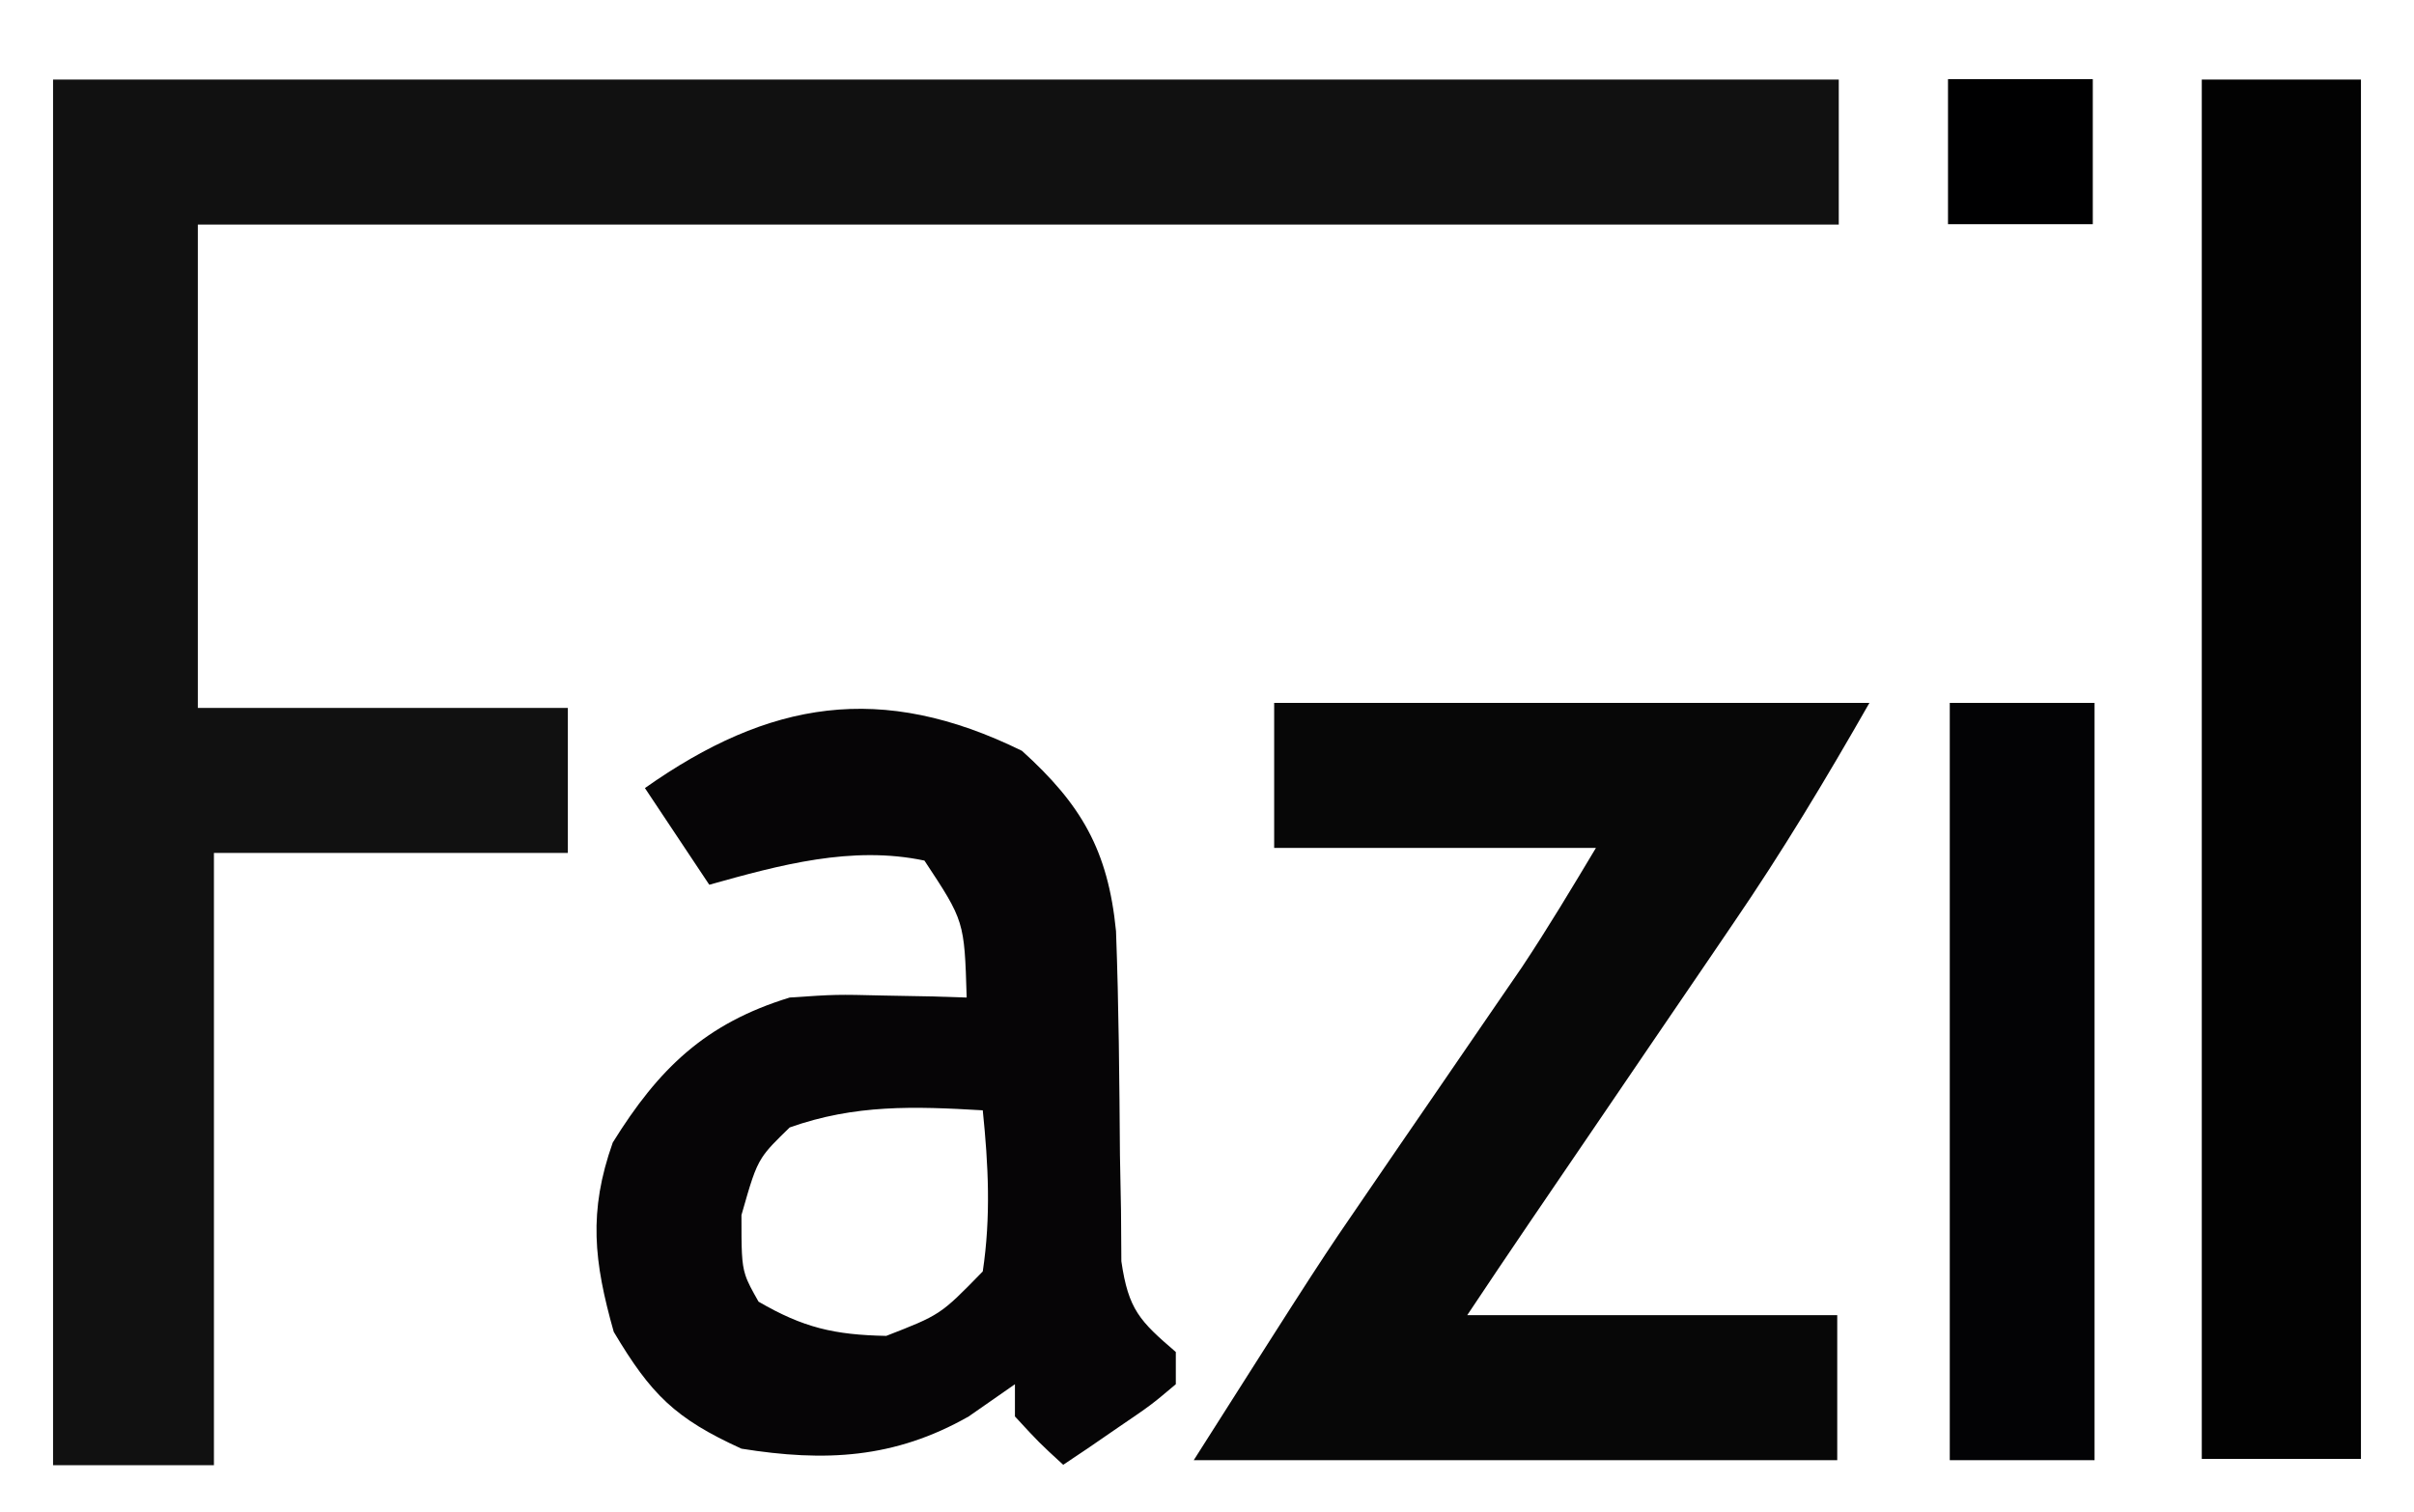 <svg width="182" height="114" viewBox="0 0 182 114" fill="none" xmlns="http://www.w3.org/2000/svg">
<g filter="url(#filter0_dd_2_1860)">
<path d="M48.623 57.421C57.987 50.814 66.449 49.4 77.05 54.613C81.514 58.647 83.54 62.101 84.14 68.204C84.351 73.838 84.394 79.468 84.437 85.105C84.463 86.485 84.49 87.865 84.517 89.287C84.526 90.545 84.534 91.803 84.543 93.099C85.076 96.751 85.929 97.605 88.649 99.941V102.371C86.792 103.936 86.791 103.937 84.404 105.56C83.616 106.102 82.828 106.643 82.016 107.202C81.403 107.612 80.79 108.022 80.159 108.445C78.339 106.774 78.339 106.774 76.52 104.8V102.371C75.369 103.172 74.218 103.974 73.033 104.8C67.438 107.983 62.19 108.238 55.901 107.23C50.894 104.951 49.084 103.144 46.273 98.422C44.773 93.119 44.348 89.369 46.198 84.148C49.664 78.561 53.186 75.158 59.539 73.214C63.05 72.977 63.05 72.978 66.589 73.063C68.364 73.096 68.365 73.096 70.175 73.129C71.068 73.157 71.962 73.185 72.881 73.214C72.709 67.449 72.709 67.448 69.697 62.888C64.223 61.734 58.785 63.221 53.475 64.71L48.623 57.421ZM74.094 81.718C68.925 81.414 64.463 81.263 59.539 83.009C58.479 84.039 57.881 84.618 57.444 85.299C56.881 86.176 56.583 87.223 55.901 89.615C55.901 92.217 55.9 93.227 56.196 94.141C56.383 94.72 56.689 95.261 57.189 96.145C60.562 98.107 62.897 98.649 66.817 98.726C68.827 97.943 69.85 97.545 70.748 96.956C71.678 96.345 72.474 95.528 74.094 93.867C74.712 89.749 74.519 85.849 74.094 81.718Z" fill="#060506"/>
<path d="M4 4C48.428 4 92.856 4 138.631 4C138.631 7.608 138.631 11.216 138.631 14.934C97.805 14.934 56.979 14.934 14.916 14.934C14.916 26.96 14.916 38.987 14.916 51.379C24.122 51.379 33.328 51.379 42.812 51.379C42.812 54.987 42.812 58.595 42.812 62.312C34.007 62.312 25.201 62.312 16.129 62.312C16.129 77.547 16.129 92.781 16.129 108.477C12.126 108.477 8.124 108.477 4 108.477C4 73.999 4 39.522 4 4Z" fill="#111111"/>
<path d="M96.064 51C110.874 51 125.683 51 140.941 51C137.668 56.737 134.375 62.22 130.66 67.647C130.161 68.382 129.662 69.116 129.148 69.872C127.574 72.189 125.995 74.502 124.416 76.815C123.348 78.384 122.28 79.954 121.213 81.523C119.263 84.389 117.312 87.254 115.359 90.118C113.767 92.459 112.188 94.808 110.619 97.164C119.825 97.164 129.031 97.164 138.516 97.164C138.516 100.772 138.516 104.38 138.516 108.098C122.505 108.098 106.495 108.098 90 108.098C99.539 93.084 99.539 93.084 103.171 87.796C103.948 86.661 104.725 85.526 105.526 84.356C106.306 83.221 107.086 82.085 107.89 80.915C109.477 78.604 111.063 76.291 112.647 73.978C113.336 72.975 114.025 71.972 114.735 70.939C116.691 67.997 118.507 64.964 120.322 61.934C112.317 61.934 104.312 61.934 96.064 61.934C96.064 58.325 96.064 54.717 96.064 51Z" fill="#070707"/>
<path d="M166 4C169.96 4 173.92 4 178 4C178 38.32 178 72.64 178 108C174.04 108 170.08 108 166 108C166 73.68 166 39.36 166 4Z" fill="#020202"/>
<path d="M147 51C150.602 51 154.205 51 157.916 51C157.916 69.842 157.916 88.684 157.916 108.098C154.314 108.098 150.711 108.098 147 108.098C147 89.255 147 70.413 147 51Z" fill="#030305"/>
<path d="M146.867 3.969C150.469 3.969 154.072 3.969 157.783 3.969C157.783 7.577 157.783 11.185 157.783 14.902C154.181 14.902 150.579 14.902 146.867 14.902C146.867 11.294 146.867 7.686 146.867 3.969Z" fill="#000001"/>
</g>
<defs>
<filter id="filter0_dd_2_1860" x="-1" y="0" width="183" height="114" filterUnits="userSpaceOnUse" color-interpolation-filters="sRGB">
<feFlood flood-opacity="0" result="BackgroundImageFix"/>
<feColorMatrix in="SourceAlpha" type="matrix" values="0 0 0 0 0 0 0 0 0 0 0 0 0 0 0 0 0 0 127 0" result="hardAlpha"/>
<feMorphology radius="1" operator="dilate" in="SourceAlpha" result="effect1_dropShadow_2_1860"/>
<feOffset dy="1"/>
<feGaussianBlur stdDeviation="1.5"/>
<feColorMatrix type="matrix" values="0 0 0 0 0 0 0 0 0 0 0 0 0 0 0 0 0 0 0.15 0"/>
<feBlend mode="normal" in2="BackgroundImageFix" result="effect1_dropShadow_2_1860"/>
<feColorMatrix in="SourceAlpha" type="matrix" values="0 0 0 0 0 0 0 0 0 0 0 0 0 0 0 0 0 0 127 0" result="hardAlpha"/>
<feOffset dy="1"/>
<feGaussianBlur stdDeviation="1"/>
<feColorMatrix type="matrix" values="0 0 0 0 0 0 0 0 0 0 0 0 0 0 0 0 0 0 0.3 0"/>
<feBlend mode="normal" in2="effect1_dropShadow_2_1860" result="effect2_dropShadow_2_1860"/>
<feBlend mode="normal" in="SourceGraphic" in2="effect2_dropShadow_2_1860" result="shape"/>
</filter>
</defs>
</svg>
